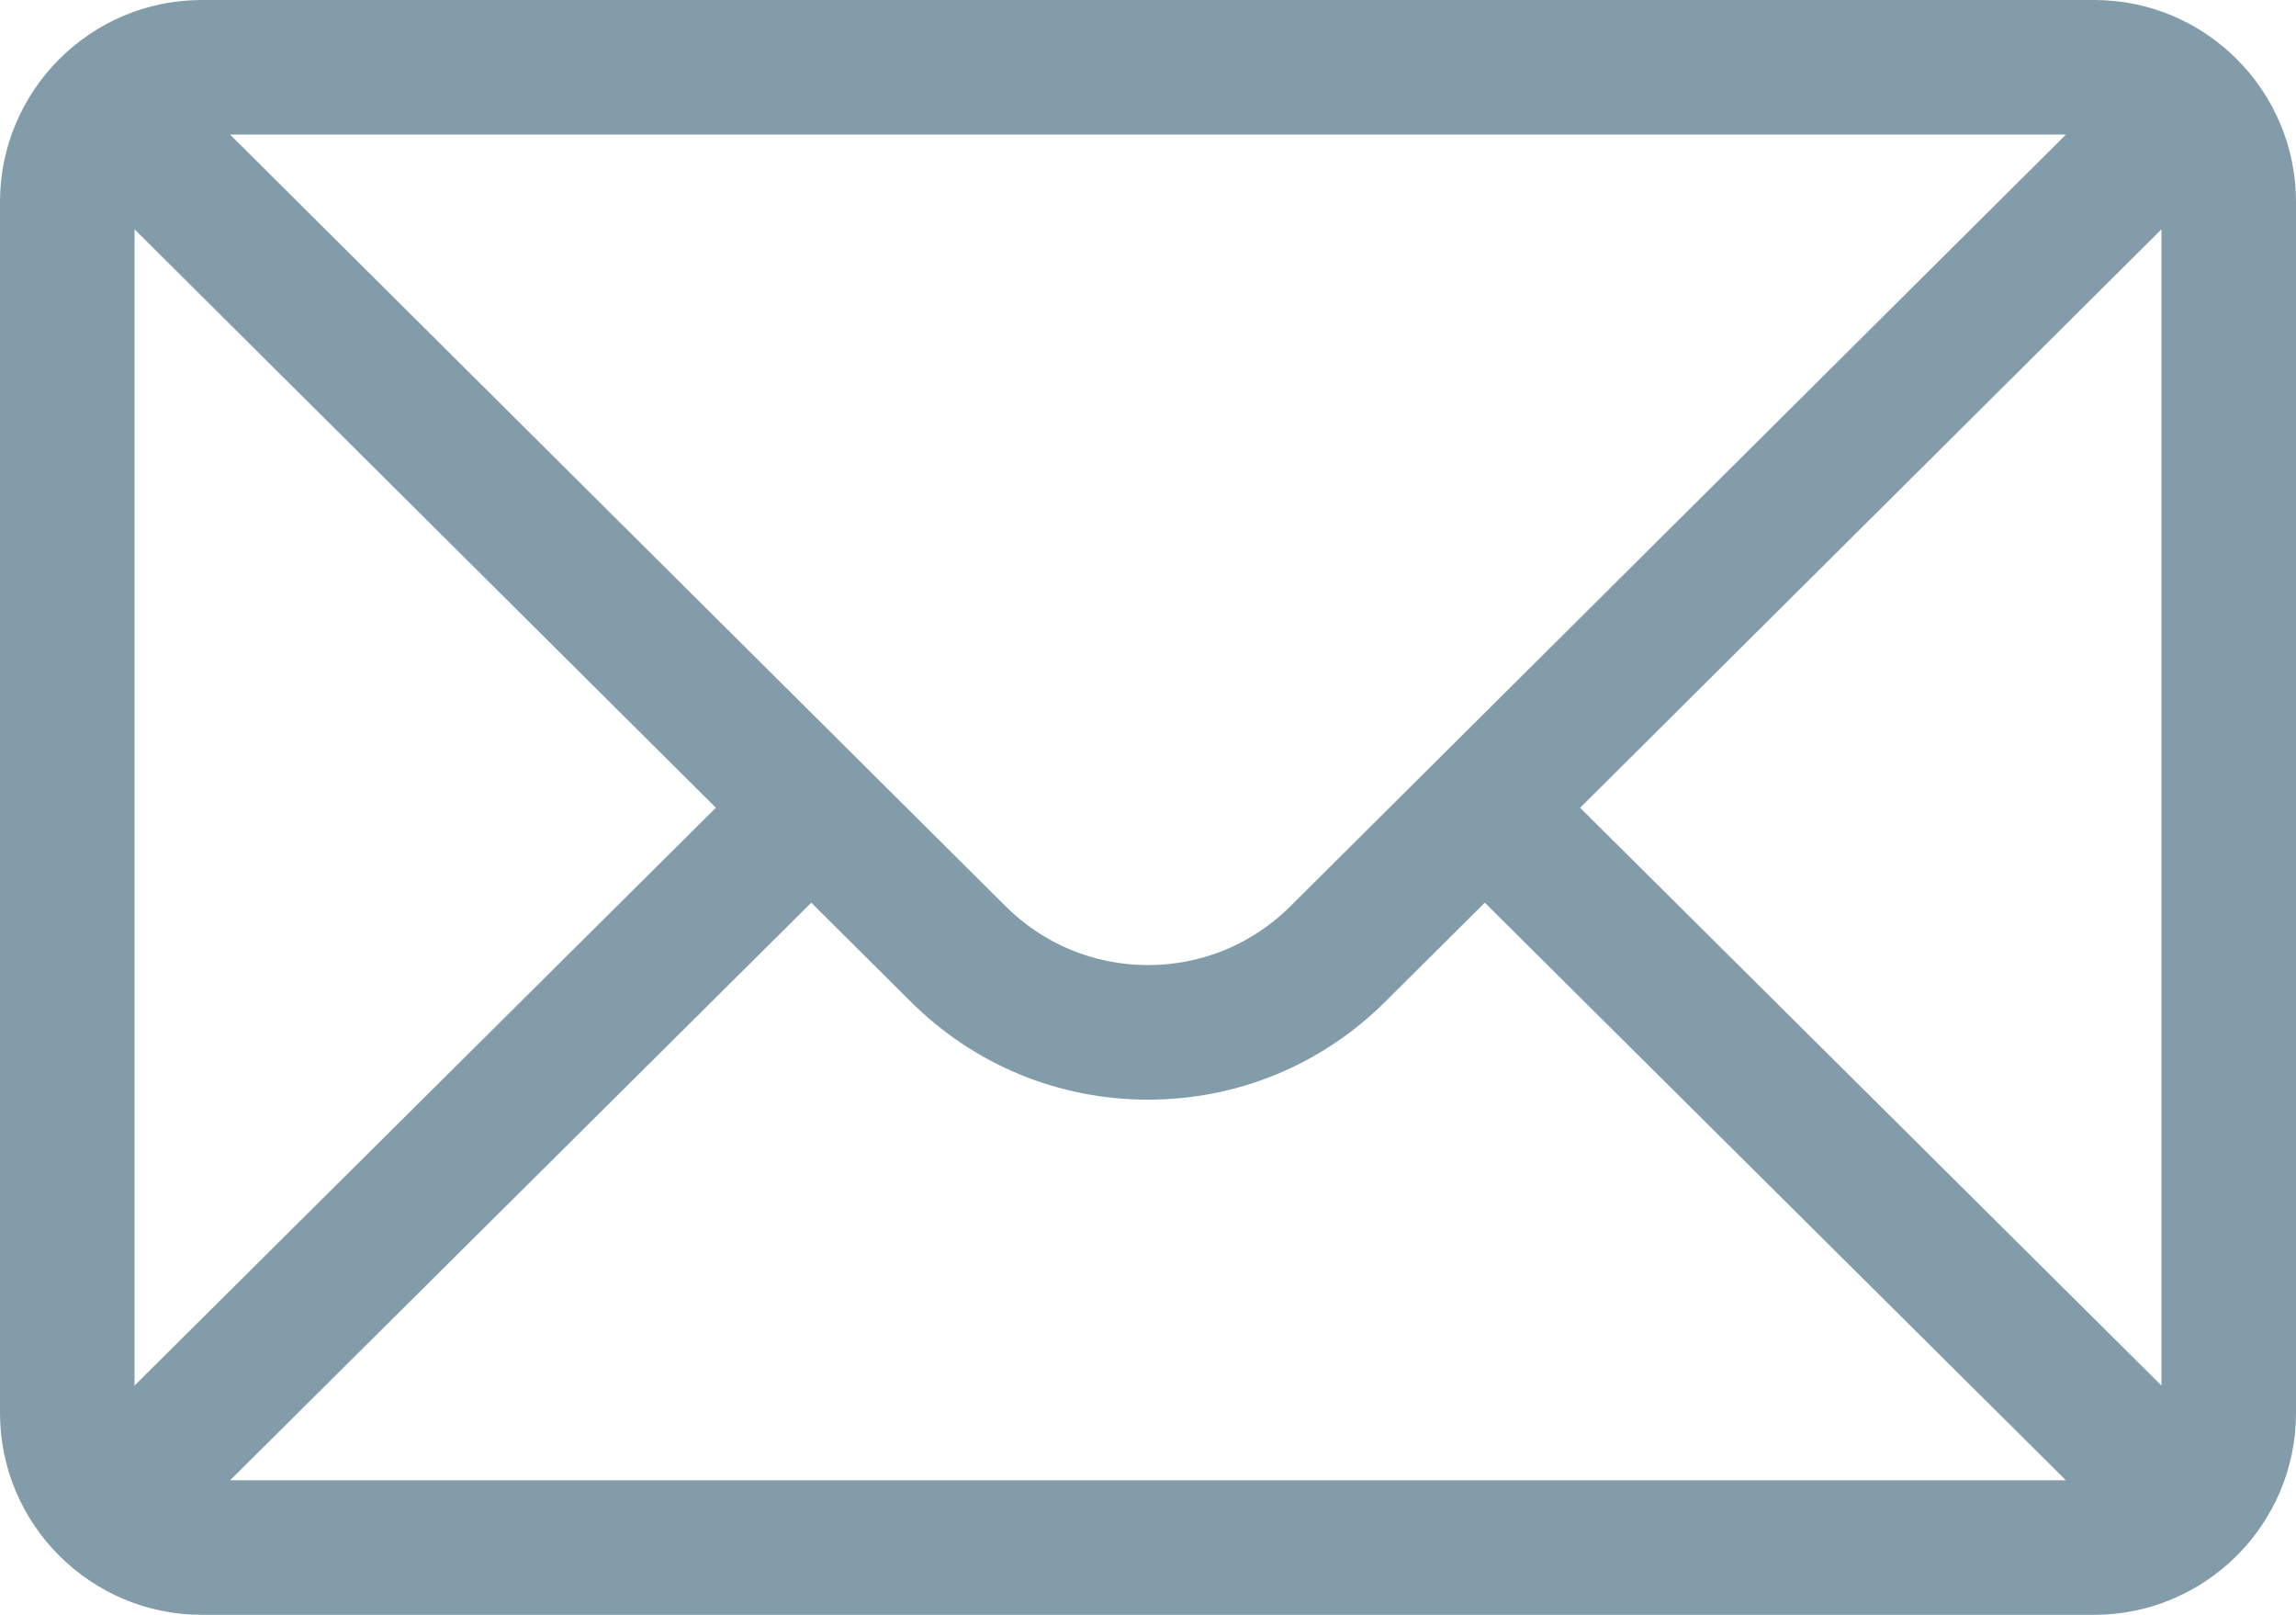<?xml version="1.0" encoding="UTF-8"?>
<svg xmlns="http://www.w3.org/2000/svg" id="Layer_1" width="512" height="360" viewBox="0 0 512 360">
  <path d="m467,0H45C20.14,0,0,20.26,0,45v270c0,24.89,20.28,45,45,45h422c24.65,0,45-20.03,45-45V45c0-24.69-20.06-45-45-45Zm-6.3,30l-172.88,171.97c-8.5,8.5-19.8,13.18-31.82,13.18s-23.32-4.68-31.85-13.21L51.3,30h409.4ZM30,308.89V51.12l129.64,128.95L30,308.89Zm21.32,21.11l129.59-128.76,22.06,21.94c14.17,14.17,33,21.97,53.03,21.97s38.87-7.8,53.01-21.94l22.09-21.97,129.59,128.76H51.32Zm430.68-21.11l-129.64-128.81L482,51.12v257.77Z" style="fill:#839ca9;"></path>
</svg>
